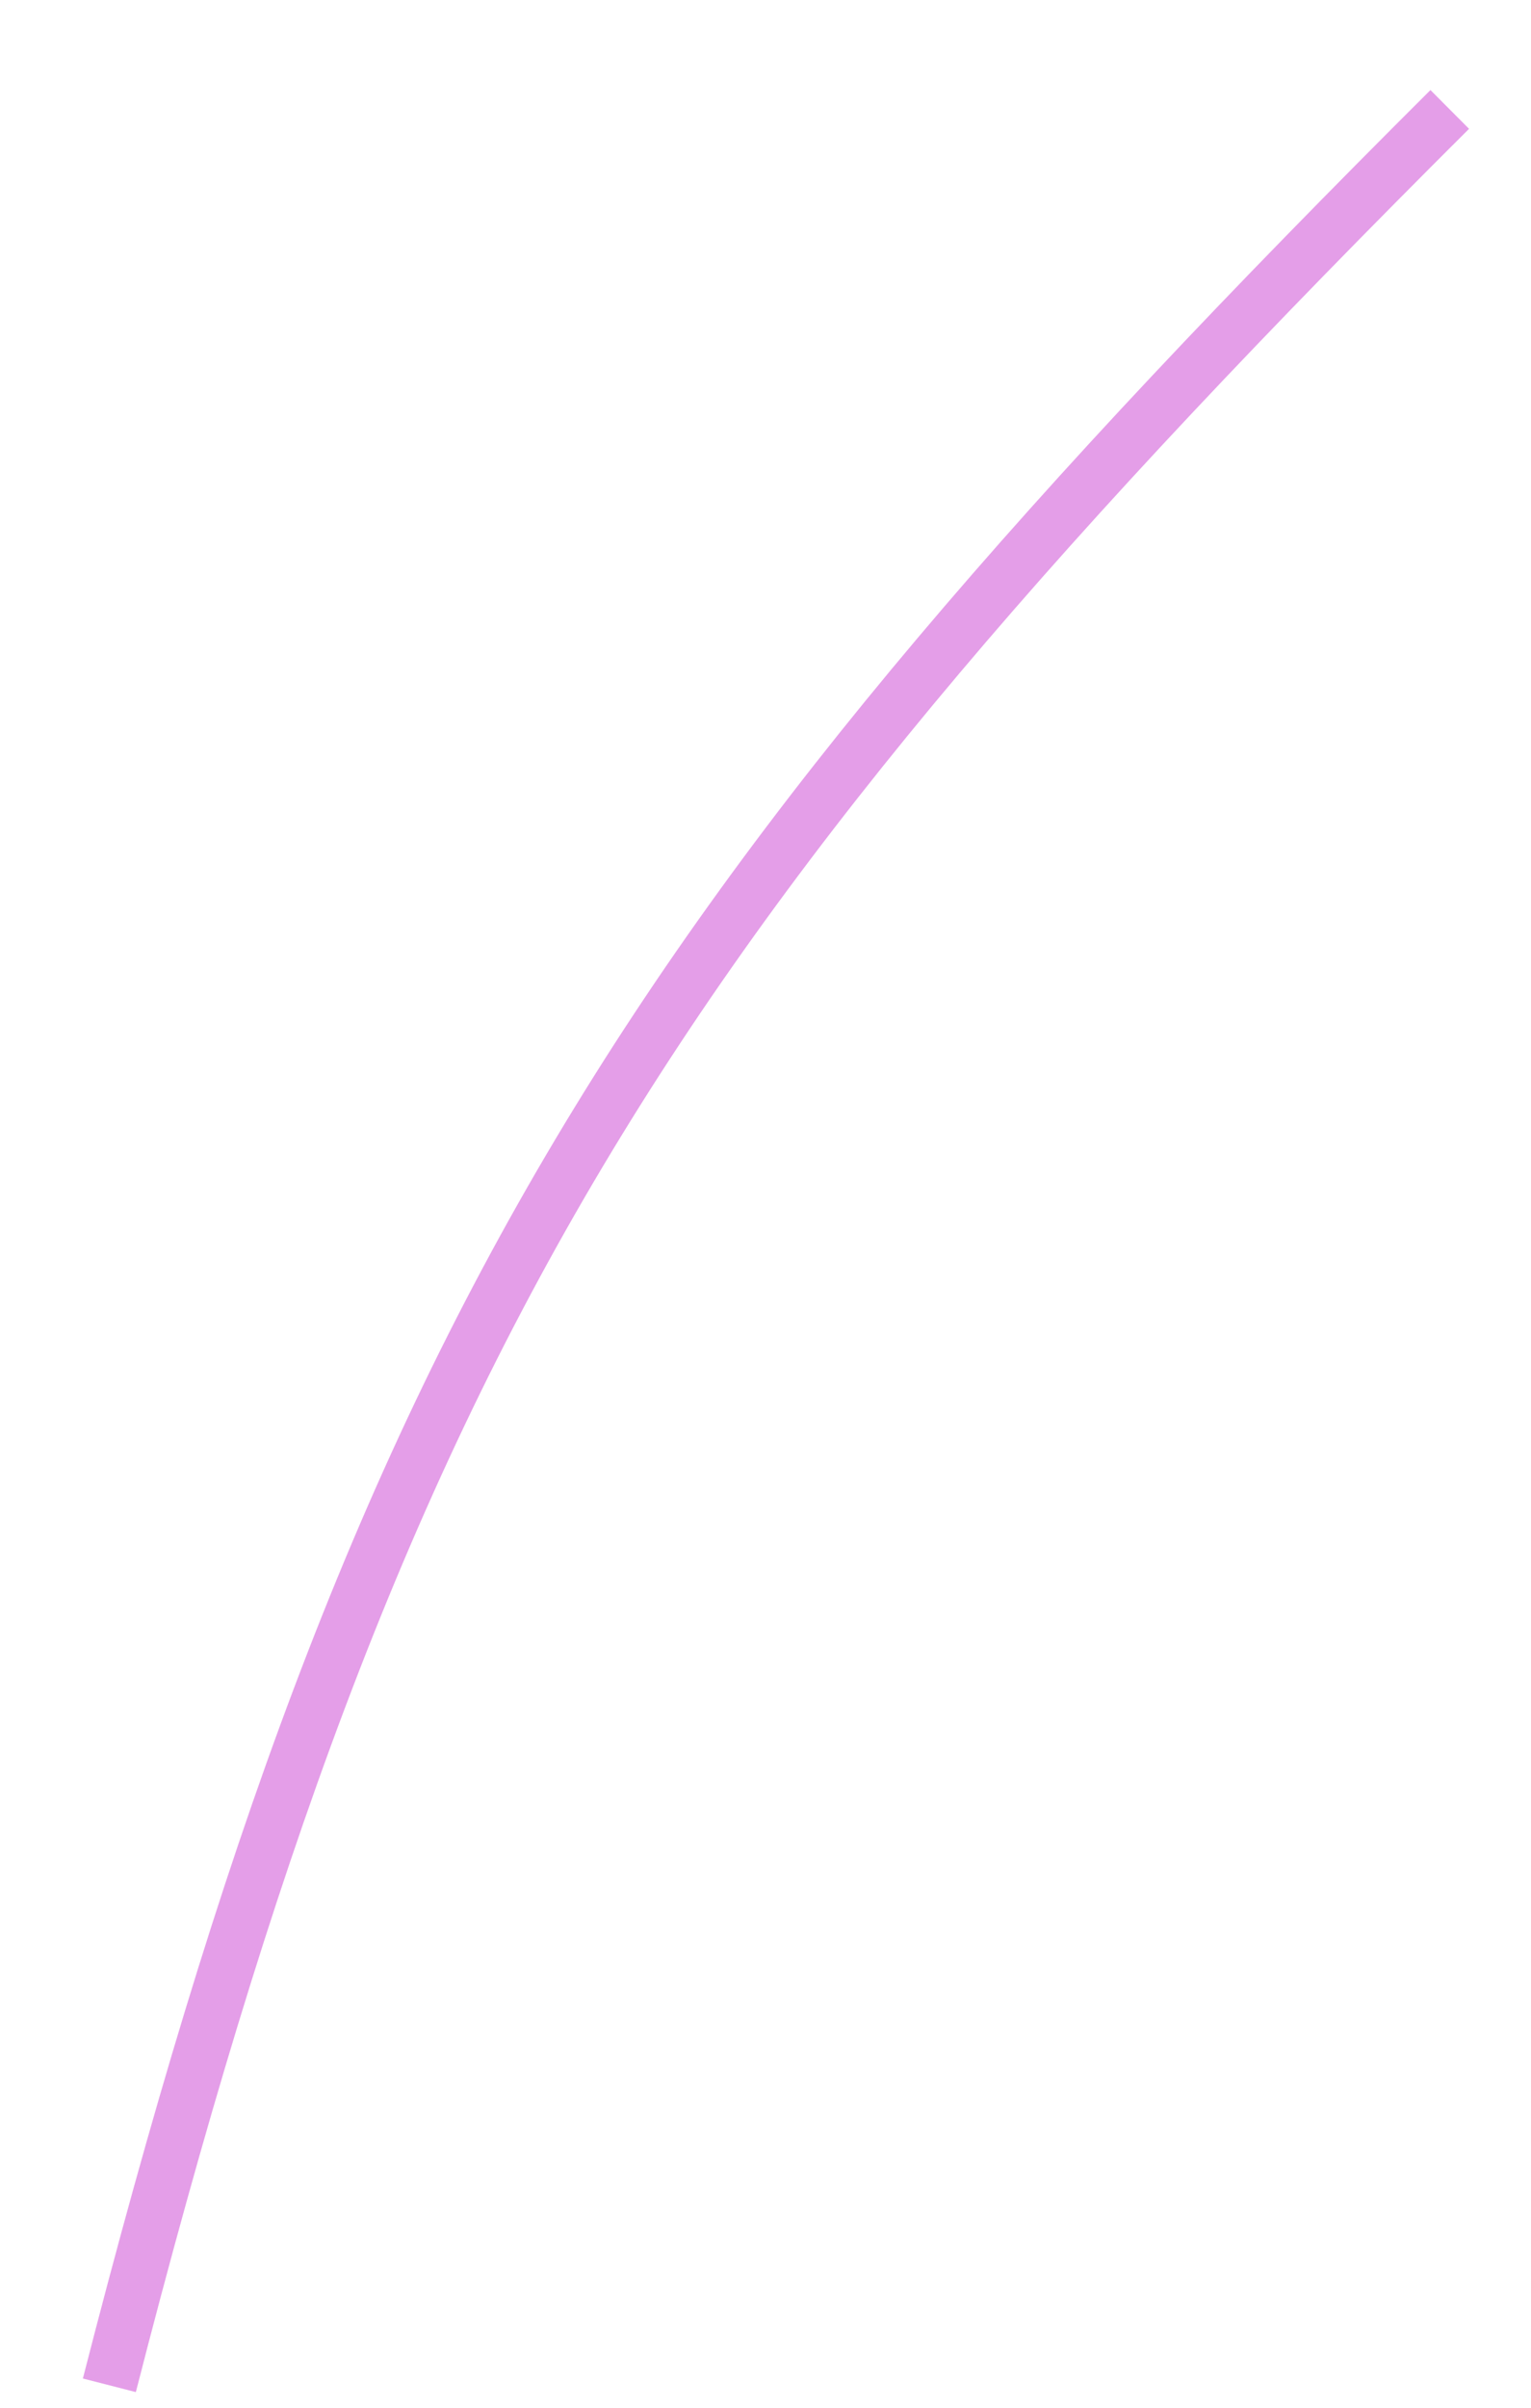 <?xml version="1.0" encoding="utf-8"?>
<svg xmlns="http://www.w3.org/2000/svg" fill="none" height="100%" overflow="visible" preserveAspectRatio="none" style="display: block;" viewBox="0 0 14 22" width="100%">
<path d="M13.257 1C5.892 8.337 3.468 12.17 1 21.795" id="Vector 111" stroke="#E49EE8" stroke-width="0.5"/>
</svg>